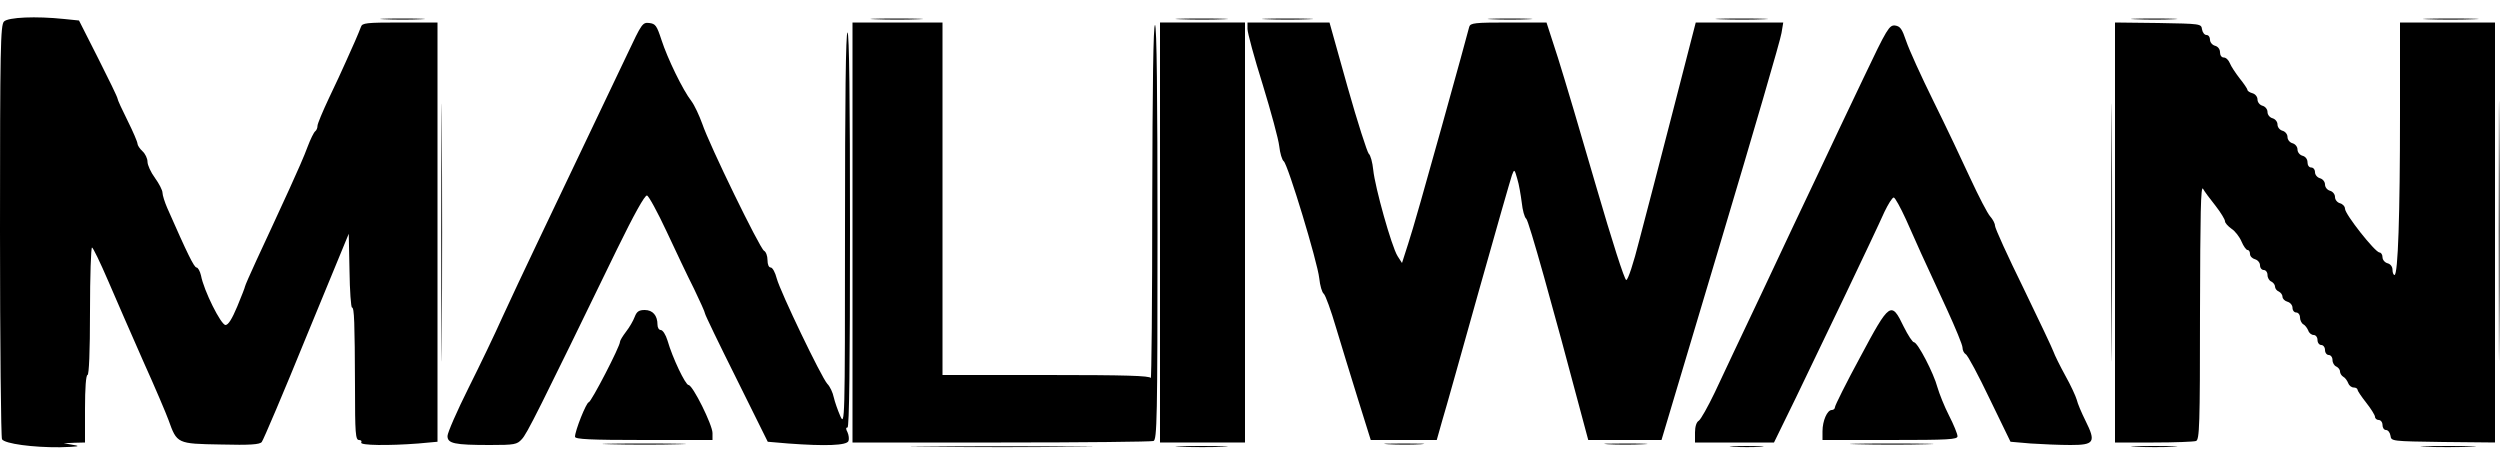 <?xml version="1.0" encoding="UTF-8" standalone="yes"?>
<svg version="1.0" xmlns="http://www.w3.org/2000/svg" width="1000" height="186" viewBox="0 0 1000 186" preserveAspectRatio="xMidYMid meet">
  <g transform="translate(0,186) scale(0.1,-0.1)" fill="#000000" stroke="none">
    <path d="M16 1774 c-14 -14 -16 -103 -16 -837 0 -452 4 -827 8 -834 11 -18
124 -33 232 -32 72 2 85 4 55 9 l-40 7 43 2 42 1 0 135 c0 83 4 135 10 135 6
0 10 92 10 255 0 140 4 255 8 255 4 0 33 -60 64 -132 31 -73 95 -218 141 -323
47 -104 92 -210 101 -235 34 -95 34 -95 209 -98 118 -3 156 0 164 10 6 7 87
197 179 423 l169 410 3 -147 c1 -82 6 -148 10 -148 9 0 11 -57 12 -318 0 -185
2 -212 16 -212 8 0 12 -4 9 -10 -7 -12 111 -13 228 -4 l77 7 0 838 0 839 -150
0 c-135 0 -151 -2 -156 -17 -4 -10 -14 -36 -24 -58 -10 -22 -27 -60 -38 -85
-11 -25 -40 -88 -66 -142 -25 -53 -46 -103 -46 -111 0 -9 -4 -18 -9 -22 -5 -3
-19 -31 -31 -63 -11 -31 -44 -106 -72 -167 -28 -60 -59 -128 -69 -150 -10 -22
-39 -84 -64 -138 -25 -54 -45 -100 -45 -103 0 -3 -14 -39 -31 -80 -21 -50 -36
-74 -47 -74 -18 0 -87 138 -98 198 -4 17 -12 32 -18 32 -10 1 -36 54 -117 238
-10 23 -19 51 -19 61 0 10 -14 37 -30 59 -17 23 -30 52 -30 65 0 13 -9 32 -20
42 -11 10 -20 24 -20 30 0 7 -18 49 -40 93 -22 44 -40 83 -40 88 0 5 -35 77
-77 160 l-77 152 -59 6 c-114 12 -224 7 -241 -10z"/>
    <path d="M1538 1783 c39 -2 105 -2 145 0 39 1 7 3 -73 3 -80 0 -112 -2 -72 -3z"/>
    <path d="M3503 1783 c48 -2 125 -2 170 0 45 1 6 3 -88 3 -93 0 -130 -2 -82 -3z"/>
    <path d="M4723 1783 c48 -2 125 -2 170 0 45 1 6 3 -88 3 -93 0 -130 -2 -82 -3z"/>
    <path d="M5068 1783 c45 -2 119 -2 165 0 45 1 8 3 -83 3 -91 0 -128 -2 -82 -3z"/>
    <path d="M5968 1783 c39 -2 105 -2 145 0 39 1 7 3 -73 3 -80 0 -112 -2 -72 -3z"/>
    <path d="M6883 1783 c48 -2 125 -2 170 0 45 1 6 3 -88 3 -93 0 -130 -2 -82 -3z"/>
    <path d="M8543 1783 c43 -2 110 -2 150 0 40 1 5 3 -78 3 -82 0 -115 -2 -72 -3z"/>
    <path d="M9712 1783 c48 -2 129 -2 180 0 51 1 12 3 -87 3 -99 0 -141 -2 -93
-3z"/>
    <path d="M2509 1643 c-67 -141 -222 -466 -359 -753 -49 -102 -112 -237 -141
-300 -28 -63 -89 -190 -135 -282 -46 -92 -84 -179 -84 -192 0 -30 27 -36 170
-36 98 0 108 2 127 23 20 20 67 114 381 760 67 137 111 217 120 215 7 -2 42
-66 78 -143 36 -77 85 -181 110 -230 24 -50 44 -94 44 -99 0 -5 57 -123 126
-261 l125 -252 82 -7 c149 -11 234 -8 241 10 3 8 1 24 -4 35 -7 13 -7 19 0 19
7 0 10 252 10 790 0 520 -3 790 -10 790 -7 0 -10 -269 -10 -787 0 -778 -1
-787 -19 -747 -10 23 -22 57 -26 75 -4 19 -15 43 -26 54 -24 27 -187 366 -202
421 -6 24 -17 44 -24 44 -8 0 -13 12 -13 30 0 16 -6 33 -14 37 -17 10 -219
424 -247 508 -12 33 -31 74 -43 90 -35 45 -96 171 -120 245 -19 58 -24 65 -49
68 -27 3 -30 -2 -88 -125z"/>
    <path d="M3410 930 l0 -840 594 0 c327 0 601 3 610 6 14 6 16 88 16 835 0 546
-3 829 -10 829 -7 0 -10 -245 -11 -712 0 -392 -3 -707 -6 -700 -4 9 -97 12
-419 12 l-414 0 0 705 0 705 -180 0 -180 0 0 -840z"/>
    <path d="M4640 930 l0 -840 170 0 170 0 0 840 0 840 -170 0 -170 0 0 -840z"/>
    <path d="M4990 1744 c0 -15 27 -115 61 -223 33 -108 63 -218 66 -246 3 -27 11
-55 18 -60 17 -14 135 -403 142 -468 3 -29 11 -57 18 -62 7 -6 29 -67 49 -135
21 -69 60 -198 88 -287 l51 -163 132 0 132 0 22 78 c13 42 78 275 146 517 68
242 128 451 133 465 9 24 10 24 21 -15 7 -22 14 -65 18 -95 3 -30 11 -60 18
-65 10 -8 104 -343 226 -803 l22 -82 147 0 146 0 237 793 c130 435 240 811
243 835 l7 42 -175 0 -175 0 -92 -357 c-51 -197 -111 -429 -134 -515 -23 -91
-45 -158 -52 -158 -7 0 -57 157 -120 373 -59 204 -128 436 -153 515 l-46 142
-152 0 c-136 0 -152 -2 -157 -17 -2 -10 -52 -191 -111 -403 -59 -212 -118
-420 -133 -464 l-25 -78 -18 28 c-24 39 -90 275 -97 344 -3 30 -11 60 -18 65
-6 6 -45 126 -85 268 l-72 257 -164 0 -164 0 0 -26z"/>
    <path d="M8460 930 l0 -840 154 0 c85 0 161 3 170 6 14 5 16 61 16 518 1 391
3 506 12 491 6 -11 29 -42 50 -68 21 -27 38 -55 38 -62 0 -7 12 -20 26 -30 14
-9 32 -32 40 -51 8 -19 19 -34 24 -34 6 0 10 -7 10 -16 0 -9 9 -18 20 -21 11
-3 20 -14 20 -24 0 -11 7 -19 15 -19 8 0 15 -9 15 -20 0 -11 7 -23 15 -26 8
-4 15 -13 15 -20 0 -8 7 -17 15 -20 8 -4 15 -13 15 -21 0 -8 9 -17 20 -20 11
-3 20 -14 20 -24 0 -11 7 -19 15 -19 8 0 15 -9 15 -20 0 -10 6 -23 13 -27 8
-4 16 -16 20 -25 3 -10 13 -18 22 -18 8 0 15 -9 15 -20 0 -11 7 -20 15 -20 8
0 15 -9 15 -20 0 -11 7 -20 15 -20 8 0 15 -9 15 -20 0 -11 7 -23 15 -26 8 -4
15 -12 15 -20 0 -7 6 -17 13 -21 8 -4 16 -16 20 -26 3 -9 13 -17 22 -17 8 0
15 -4 15 -9 0 -4 16 -28 35 -52 19 -24 35 -50 35 -56 0 -7 7 -13 15 -13 8 0
15 -9 15 -20 0 -11 6 -20 14 -20 8 0 16 -10 18 -23 3 -22 4 -22 211 -25 l207
-2 0 840 0 840 -190 0 -190 0 0 -368 c0 -399 -8 -642 -22 -642 -4 0 -8 9 -8
21 0 12 -8 23 -20 26 -11 3 -20 14 -20 24 0 11 -6 19 -12 19 -18 1 -138 153
-138 175 0 9 -9 19 -20 22 -11 3 -20 14 -20 25 0 11 -9 22 -20 25 -11 3 -20
14 -20 25 0 11 -9 22 -20 25 -11 3 -20 14 -20 24 0 11 -7 19 -15 19 -9 0 -15
9 -15 21 0 12 -8 23 -20 26 -11 3 -20 14 -20 25 0 11 -9 22 -20 25 -11 3 -20
14 -20 25 0 11 -9 22 -20 25 -11 3 -20 14 -20 25 0 11 -9 22 -20 25 -11 3 -20
14 -20 25 0 11 -9 22 -20 25 -11 3 -20 14 -20 25 0 11 -9 22 -20 25 -11 3 -20
9 -20 13 0 4 -14 25 -31 46 -17 22 -35 49 -40 62 -5 12 -15 22 -24 22 -9 0
-15 9 -15 21 0 12 -8 23 -20 26 -11 3 -20 14 -20 24 0 11 -6 19 -14 19 -8 0
-16 10 -18 23 -3 22 -5 22 -175 25 l-173 2 0 -840z"/>
    <path d="M9995 935 c0 -462 1 -650 2 -417 2 233 2 611 0 840 -1 229 -2 39 -2
-423z"/>
    <path d="M1765 930 c0 -459 1 -647 2 -418 2 230 2 606 0 835 -1 230 -2 42 -2
-417z"/>
    <path d="M7454 1548 c-56 -117 -139 -292 -184 -388 -46 -96 -146 -308 -222
-470 -77 -162 -162 -342 -189 -400 -28 -58 -56 -108 -64 -113 -9 -5 -15 -23
-15 -47 l0 -40 158 0 158 0 87 178 c94 194 314 653 355 745 15 31 31 57 37 57
5 0 27 -40 49 -88 41 -93 66 -149 164 -360 34 -74 62 -142 62 -152 0 -11 6
-23 13 -27 8 -4 51 -85 96 -179 l83 -171 81 -7 c45 -3 117 -6 159 -6 95 0 103
11 60 97 -16 32 -32 70 -35 84 -4 14 -24 58 -46 97 -22 40 -43 83 -47 95 -4
12 -58 126 -120 254 -63 128 -114 240 -114 250 0 9 -9 26 -19 37 -11 12 -46
80 -79 151 -33 72 -99 211 -148 310 -49 99 -98 207 -109 240 -17 50 -24 60
-45 63 -23 2 -32 -12 -126 -210z"/>
    <path d="M8445 930 c0 -459 1 -647 2 -418 2 230 2 606 0 835 -1 230 -2 42 -2
-417z"/>
    <path d="M2539 593 c-6 -16 -21 -42 -35 -60 -13 -17 -24 -35 -24 -40 1 -17
-115 -241 -125 -242 -10 -1 -55 -114 -55 -138 0 -10 62 -13 275 -13 l275 0 0
28 c0 32 -79 192 -96 192 -12 0 -64 108 -84 178 -7 23 -19 42 -27 42 -7 0 -13
9 -13 21 0 37 -19 59 -51 59 -23 0 -32 -6 -40 -27z"/>
    <path d="M7441 432 c-56 -103 -101 -194 -101 -200 0 -7 -6 -12 -13 -12 -18 0
-37 -43 -37 -85 l0 -35 270 0 c235 0 270 2 270 15 0 9 -15 46 -34 83 -19 37
-39 88 -46 112 -15 57 -79 180 -94 181 -6 0 -24 28 -41 62 -50 104 -56 100
-174 -121z"/>
    <path d="M2443 83 c76 -2 198 -2 270 0 73 1 11 3 -138 3 -148 0 -208 -2 -132
-3z"/>
    <path d="M5553 83 c37 -2 96 -2 130 0 34 2 4 3 -68 3 -71 0 -99 -1 -62 -3z"/>
    <path d="M6432 83 c37 -2 100 -2 140 0 40 1 10 3 -67 3 -77 0 -110 -1 -73 -3z"/>
    <path d="M7433 83 c76 -2 198 -2 270 0 73 1 11 3 -138 3 -148 0 -208 -2 -132
-3z"/>
    <path d="M3713 73 c164 -2 430 -2 590 0 161 1 27 2 -298 2 -324 0 -456 -1
-292 -2z"/>
    <path d="M4723 73 c48 -2 125 -2 170 0 45 1 6 3 -88 3 -93 0 -130 -2 -82 -3z"/>
    <path d="M6933 73 c32 -2 81 -2 110 0 29 2 3 3 -58 3 -60 0 -84 -1 -52 -3z"/>
    <path d="M8543 73 c43 -2 110 -2 150 0 40 1 5 3 -78 3 -82 0 -115 -2 -72 -3z"/>
    <path d="M9702 73 c48 -2 129 -2 180 0 51 1 12 3 -87 3 -99 0 -141 -2 -93 -3z"/>
  </g>
</svg>